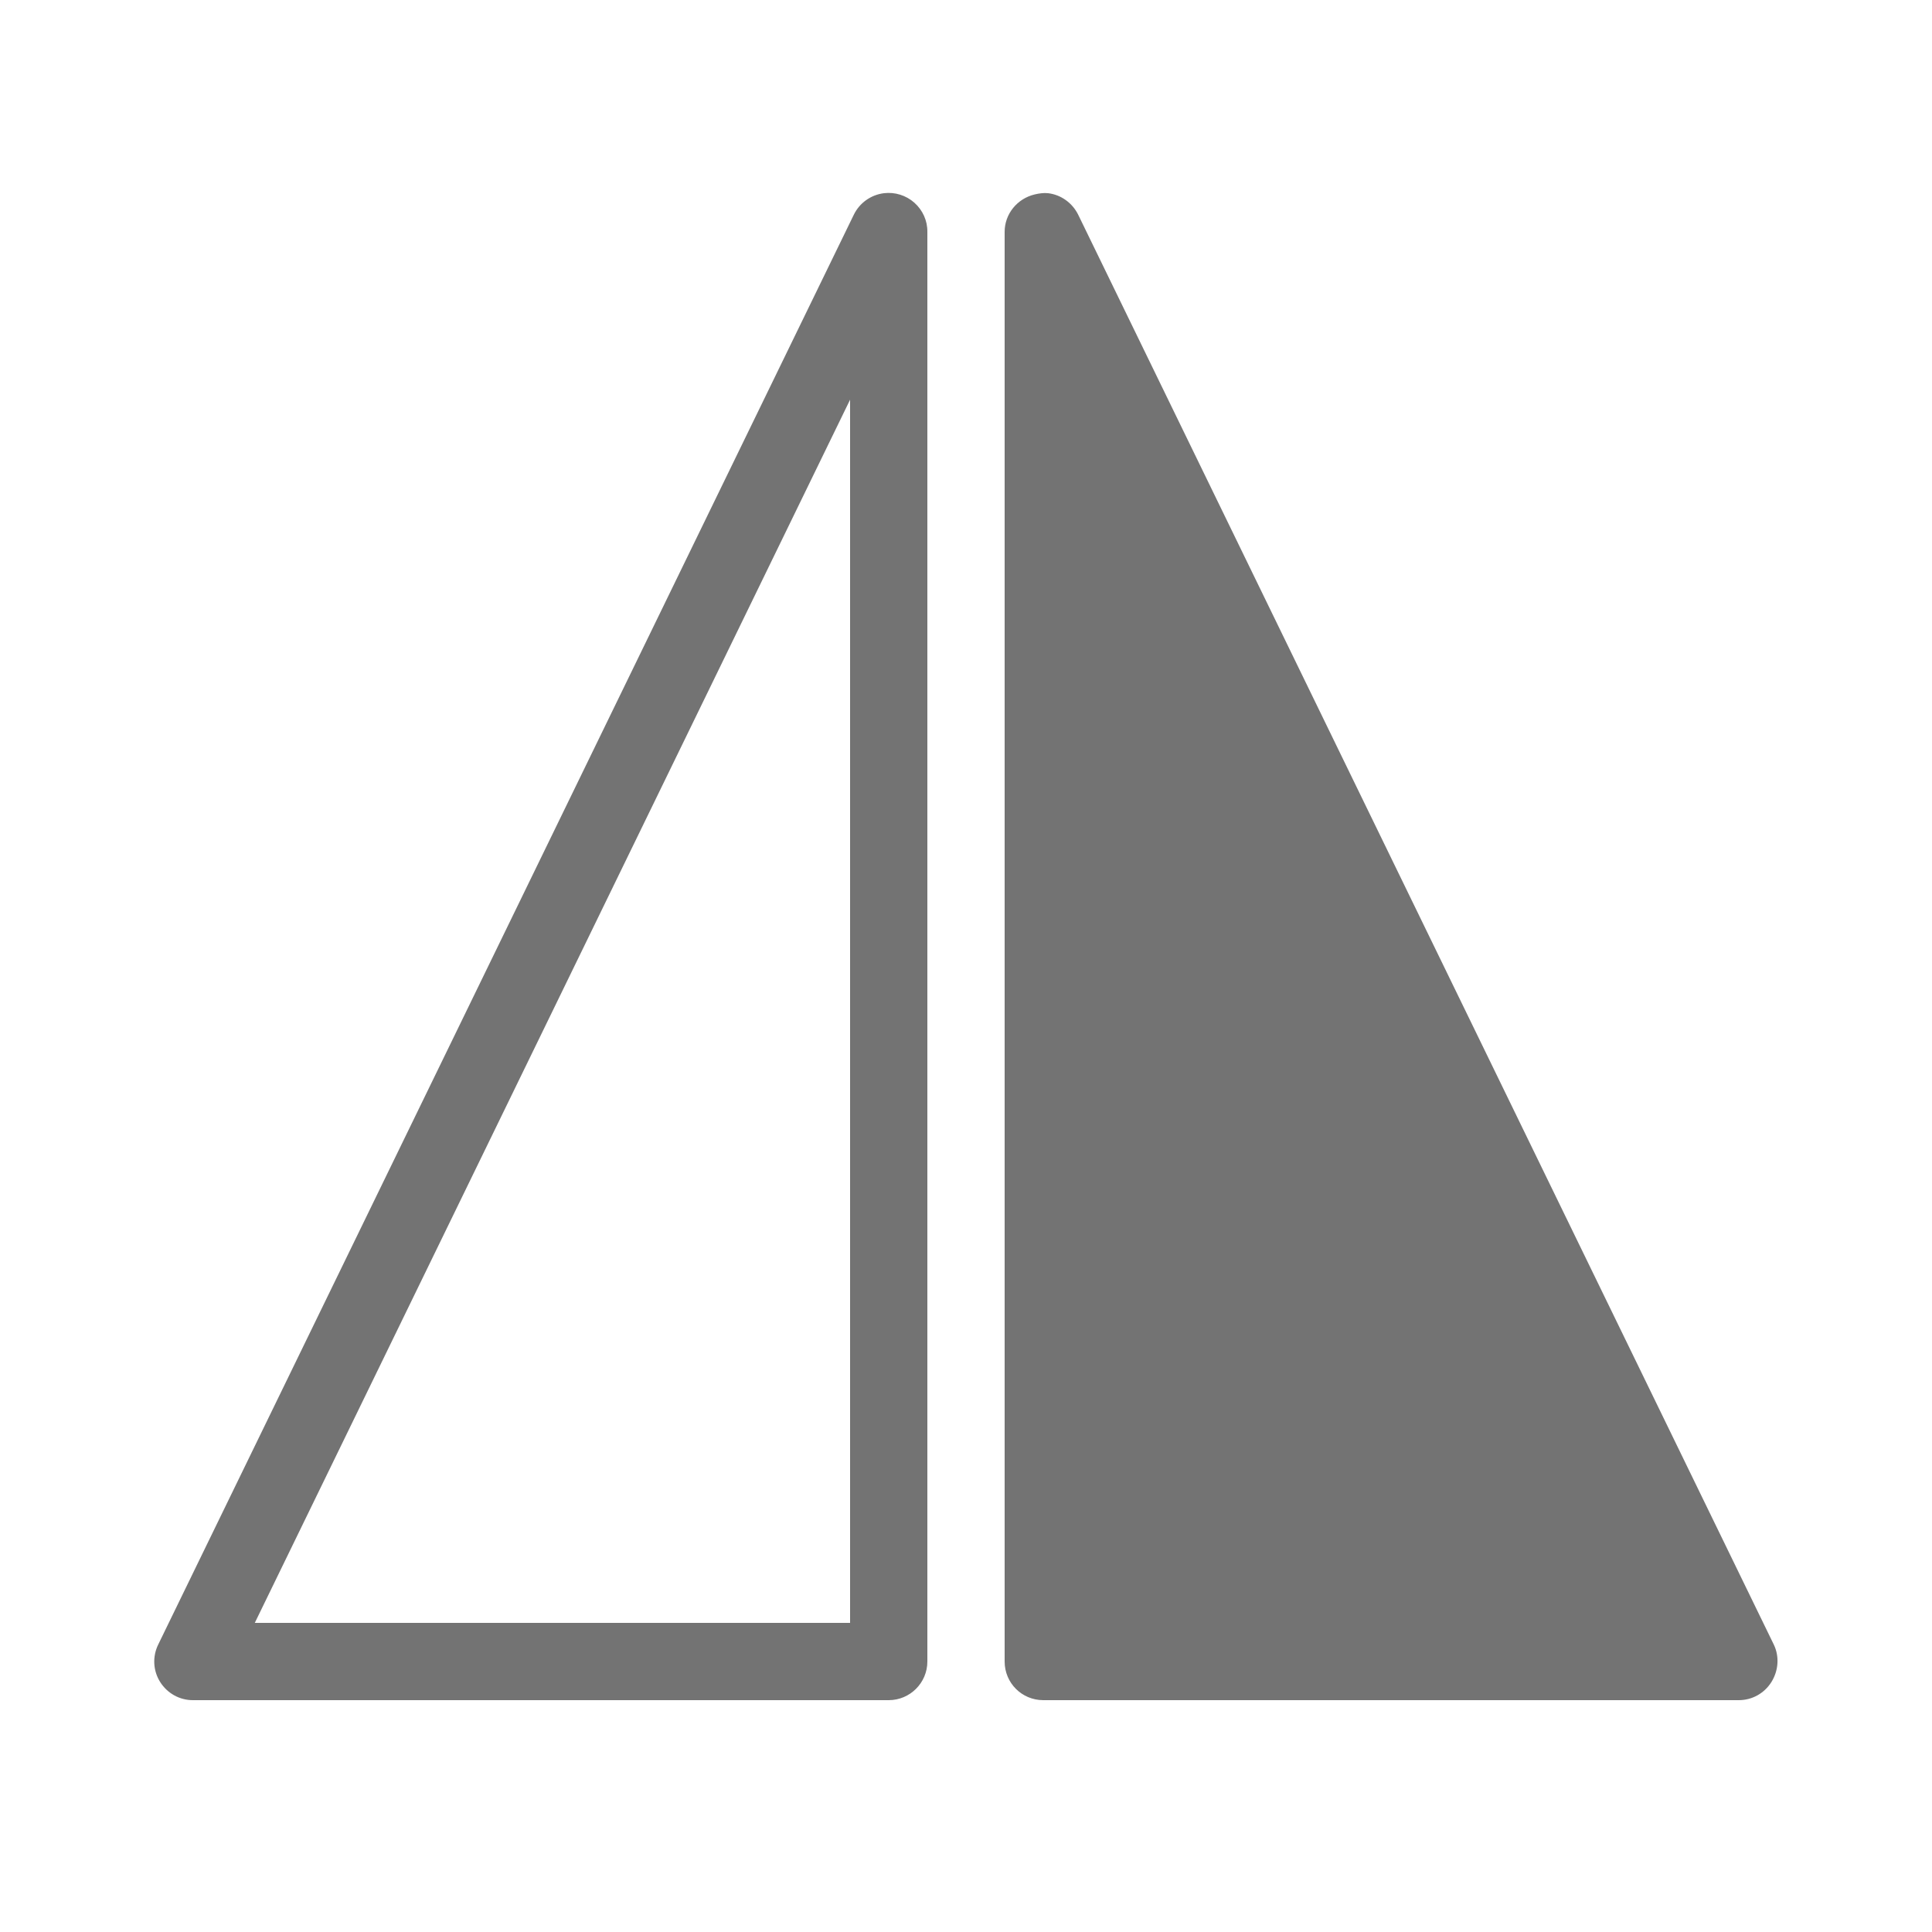 <!--?xml version="1.0" encoding="UTF-8"?-->
<svg xmlns="http://www.w3.org/2000/svg" xmlns:xlink="http://www.w3.org/1999/xlink" viewBox="0 0 50 50" version="1.1">
<g id="surface1">
<path style="fill: #737373;" d="M 22.875 5 C 22.535 5.043 22.242 5.254 22.094 5.562 L 4.094 42.562 C 3.941 42.875 3.961 43.242 4.148 43.535 C 4.332 43.824 4.652 44.004 5 44 L 23 44 C 23.551 44 24 43.551 24 43 L 24 6 C 24.004 5.711 23.879 5.438 23.664 5.246 C 23.449 5.055 23.16 4.965 22.875 5 Z M 27.125 5 C 27.016 4.988 26.895 5.004 26.781 5.031 C 26.328 5.137 26 5.535 26 6 L 26 43 C 26 43.555 26.445 44 27 44 L 45 44 C 45.344 44 45.66 43.824 45.844 43.531 C 46.027 43.238 46.055 42.871 45.906 42.562 L 27.906 5.562 C 27.754 5.25 27.457 5.039 27.125 5 Z M 22 10.344 L 22 42 L 6.594 42 Z "></path>
</g>
</svg>